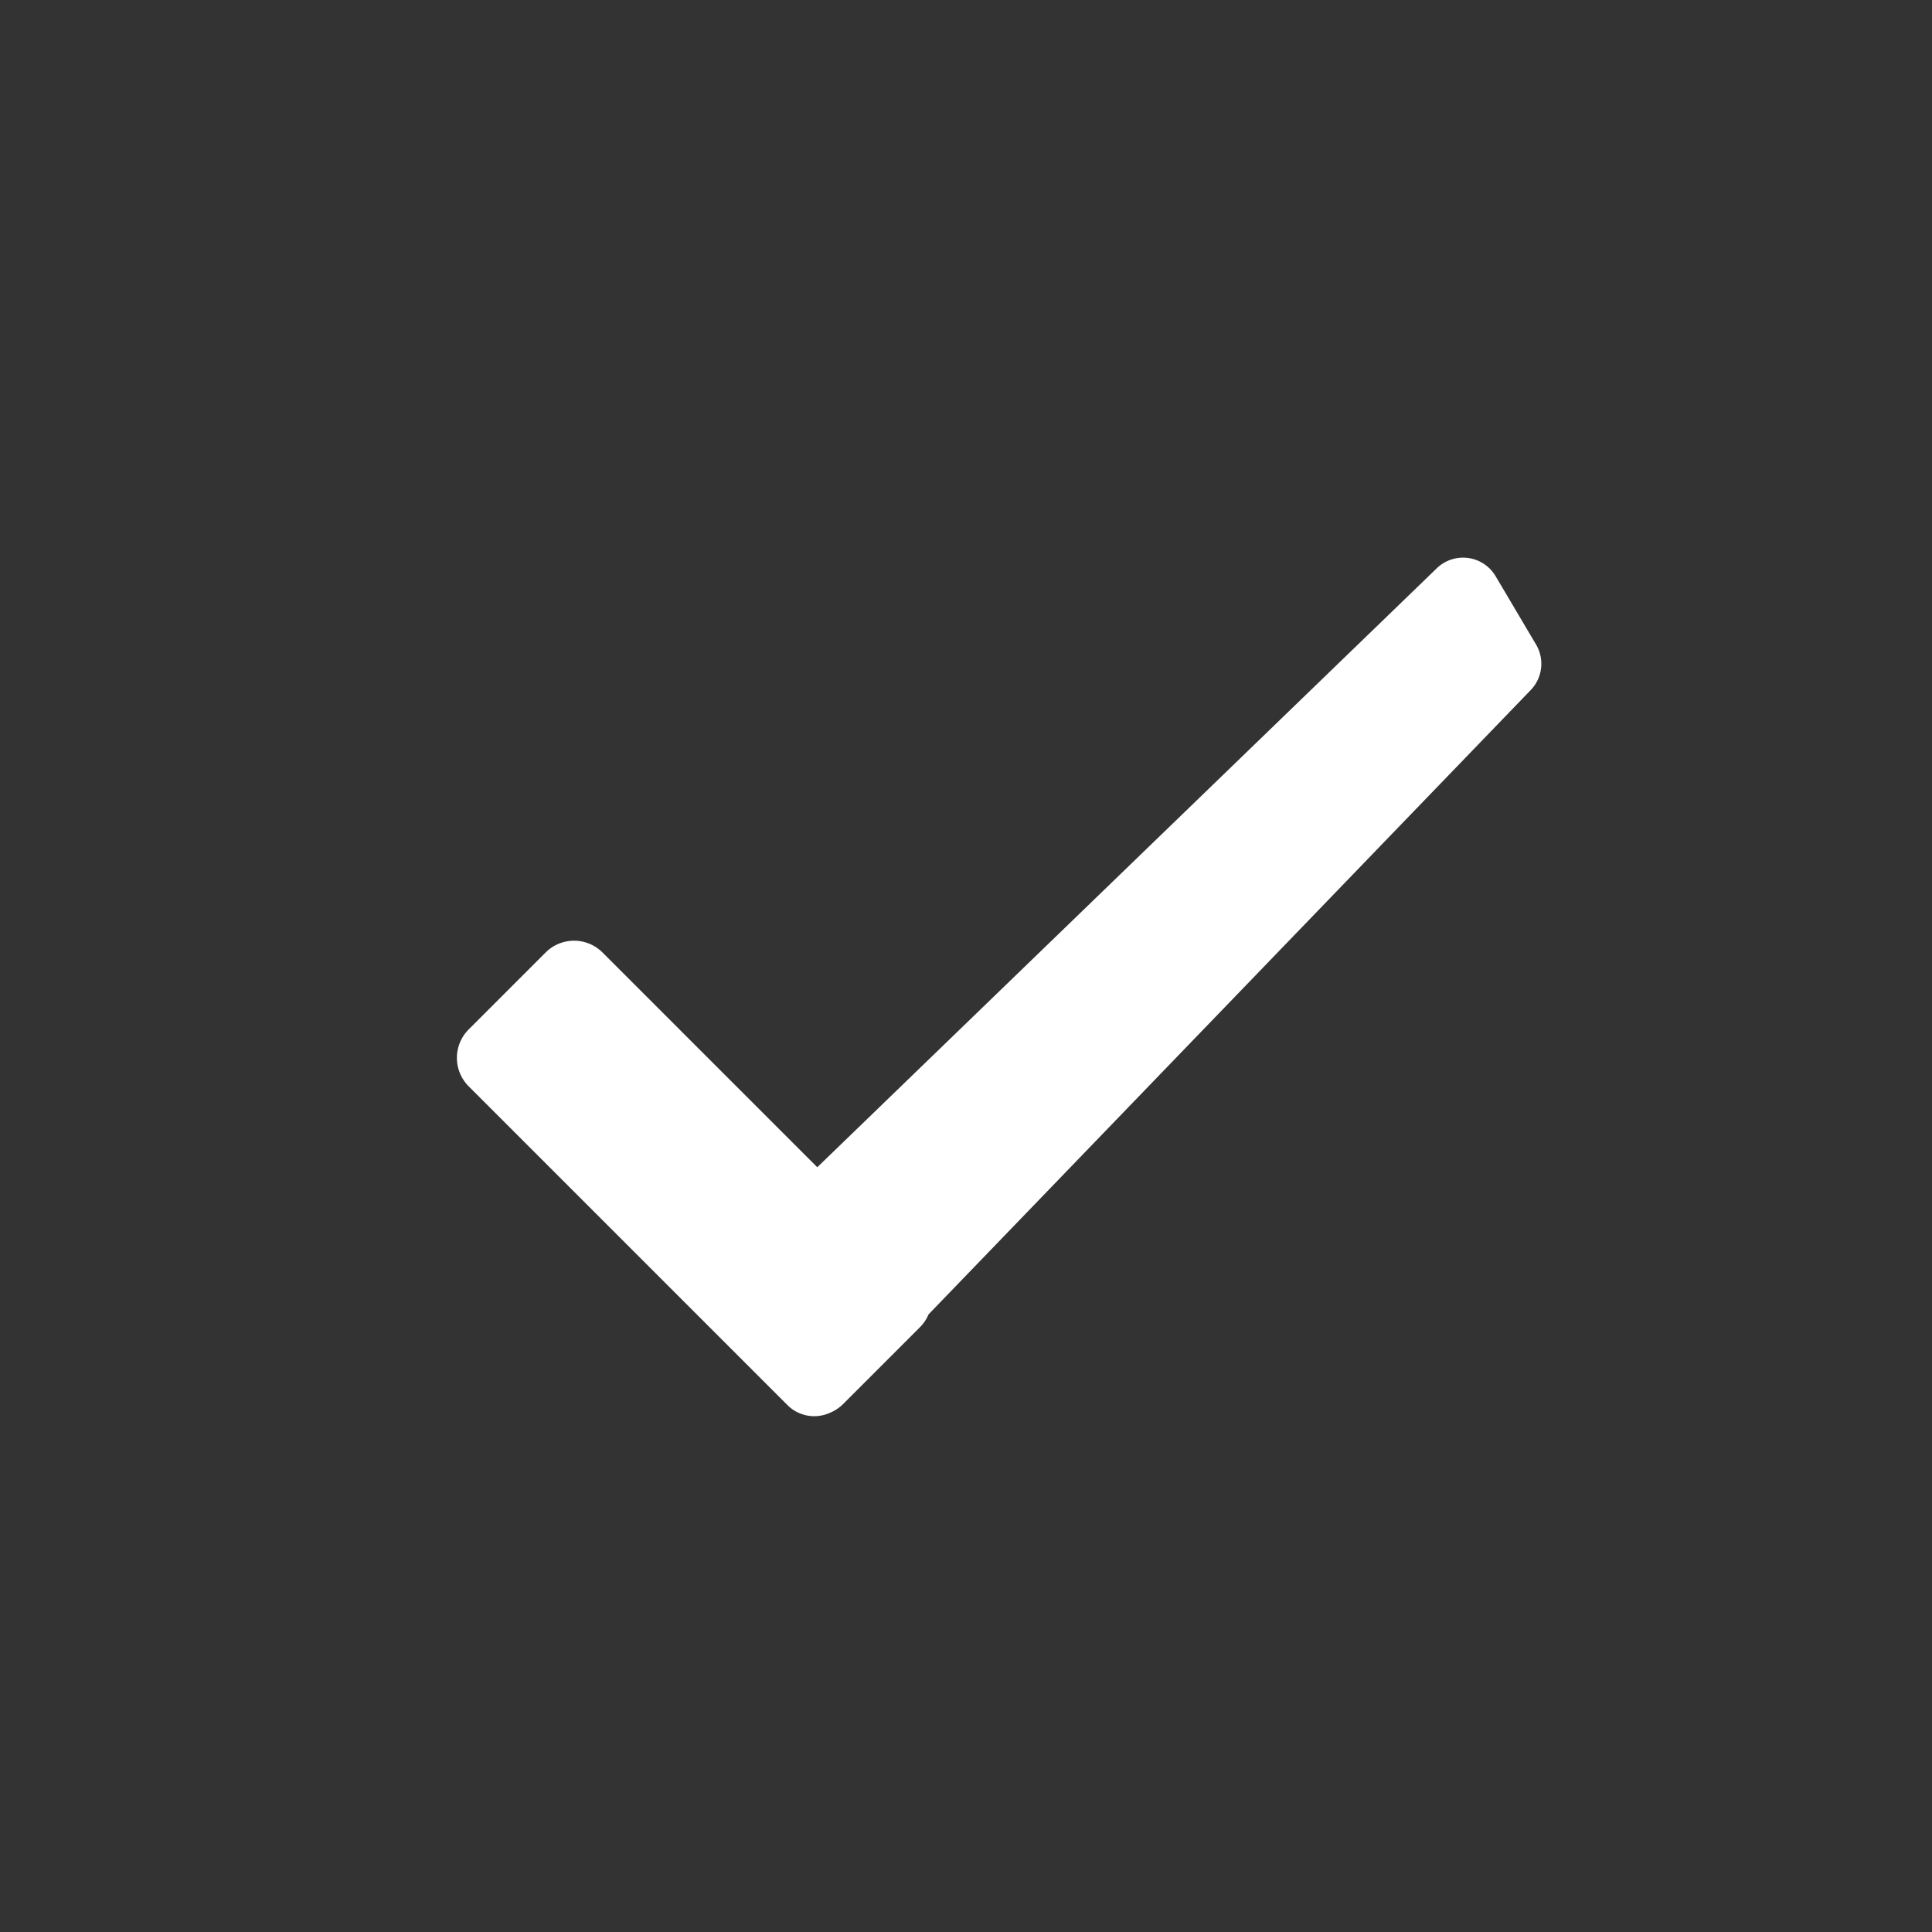 <svg xmlns="http://www.w3.org/2000/svg" viewBox="0 0 96 96"><rect x="0" y="0" width="96" height="96" fill="#333333" stroke="none"/><defs><style>.cls-1{fill:none;}.cls-2{fill:#fff;}</style></defs><title>アセット 4</title><g id="レイヤー_2" data-name="レイヤー 2"><g id="レイヤー_1-2" data-name="レイヤー 1"><circle class="cls-1" cx="48" cy="48" r="48"/><path class="cls-2" d="M76.31,32l-2-3.38a1.88,1.88,0,0,0-2.92-.38L40.61,58,29.94,47.33a2,2,0,0,0-2.83,0l-3.82,3.82a2,2,0,0,0,0,2.83l11.9,11.9h0l3.88,3.88h0l.06.06a1.88,1.88,0,0,0,2.11.38,2,2,0,0,0,.66-.44l3.82-3.82a2,2,0,0,0,.42-.63l29.9-31A1.88,1.88,0,0,0,76.31,32Z"/></g></g></svg>